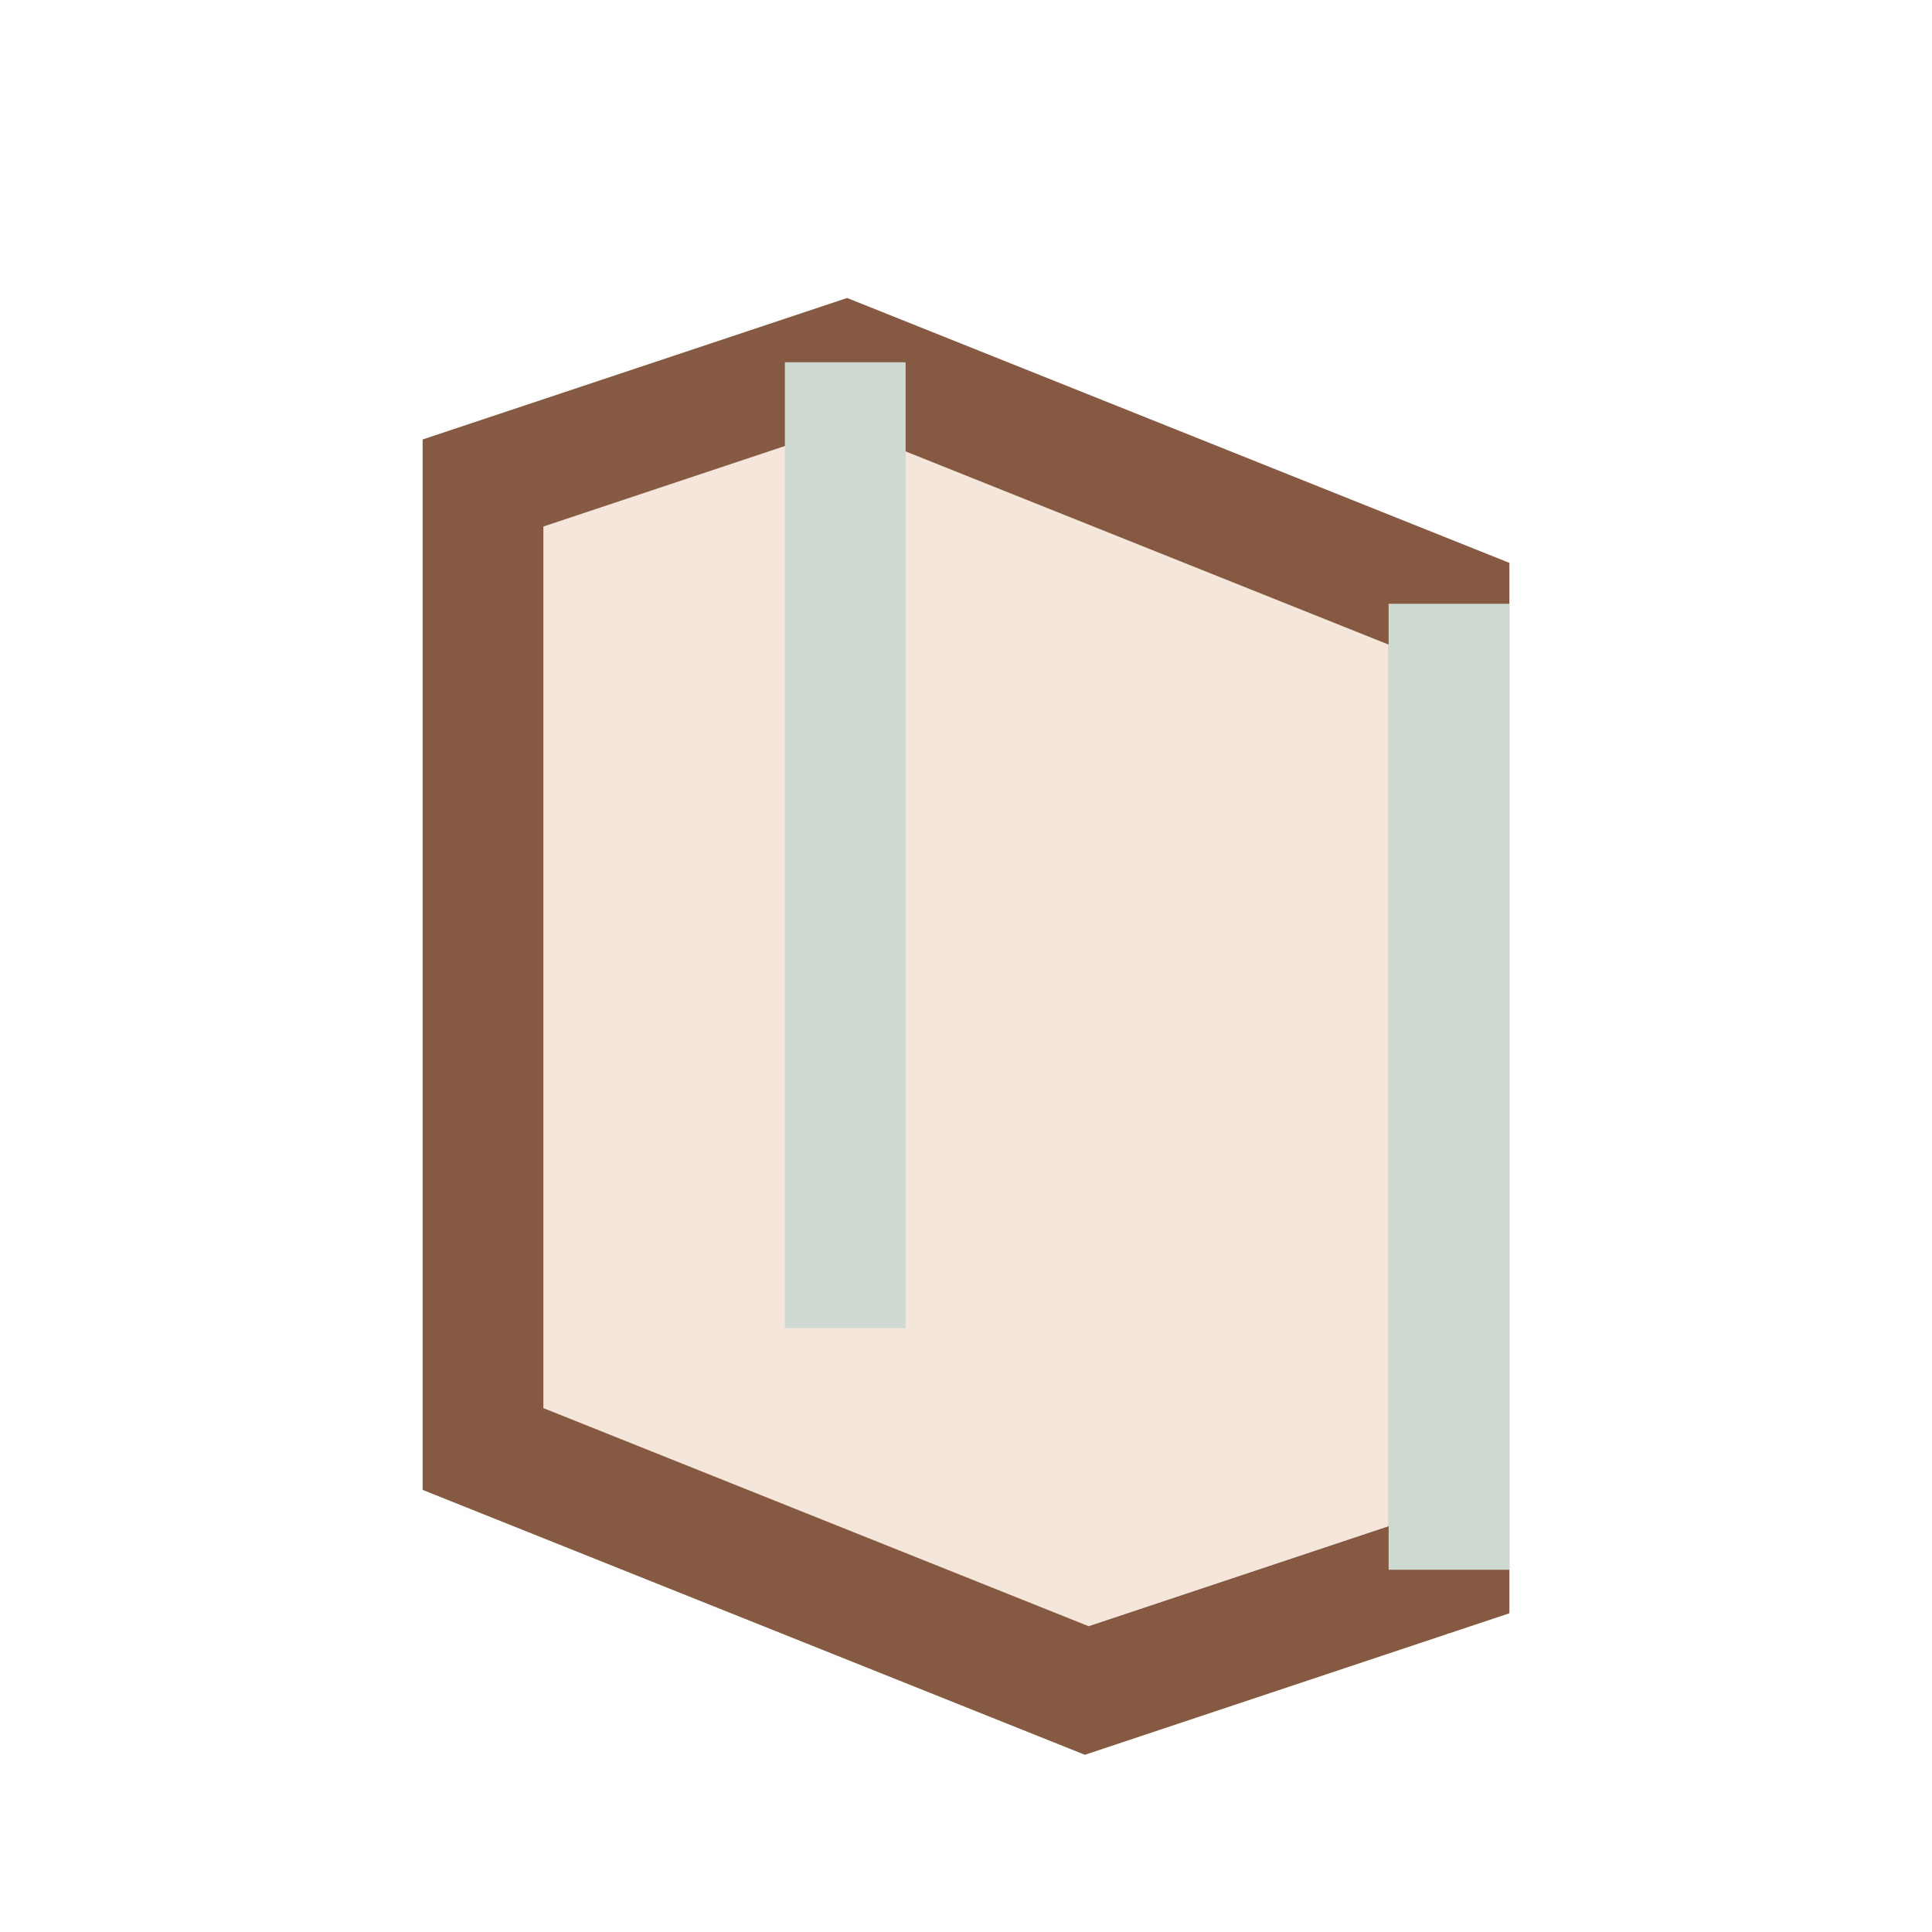 <?xml version="1.0" encoding="UTF-8"?>
<svg xmlns="http://www.w3.org/2000/svg" width="32" height="32" viewBox="0 0 32 32"><path d="M8 8l6-2 10 4v16l-6 2-10-4z" fill="#F4E6DA" stroke="#865942" stroke-width="2"/><path d="M14 6v16M24 10v16" fill="none" stroke="#CED9D1" stroke-width="2"/></svg>